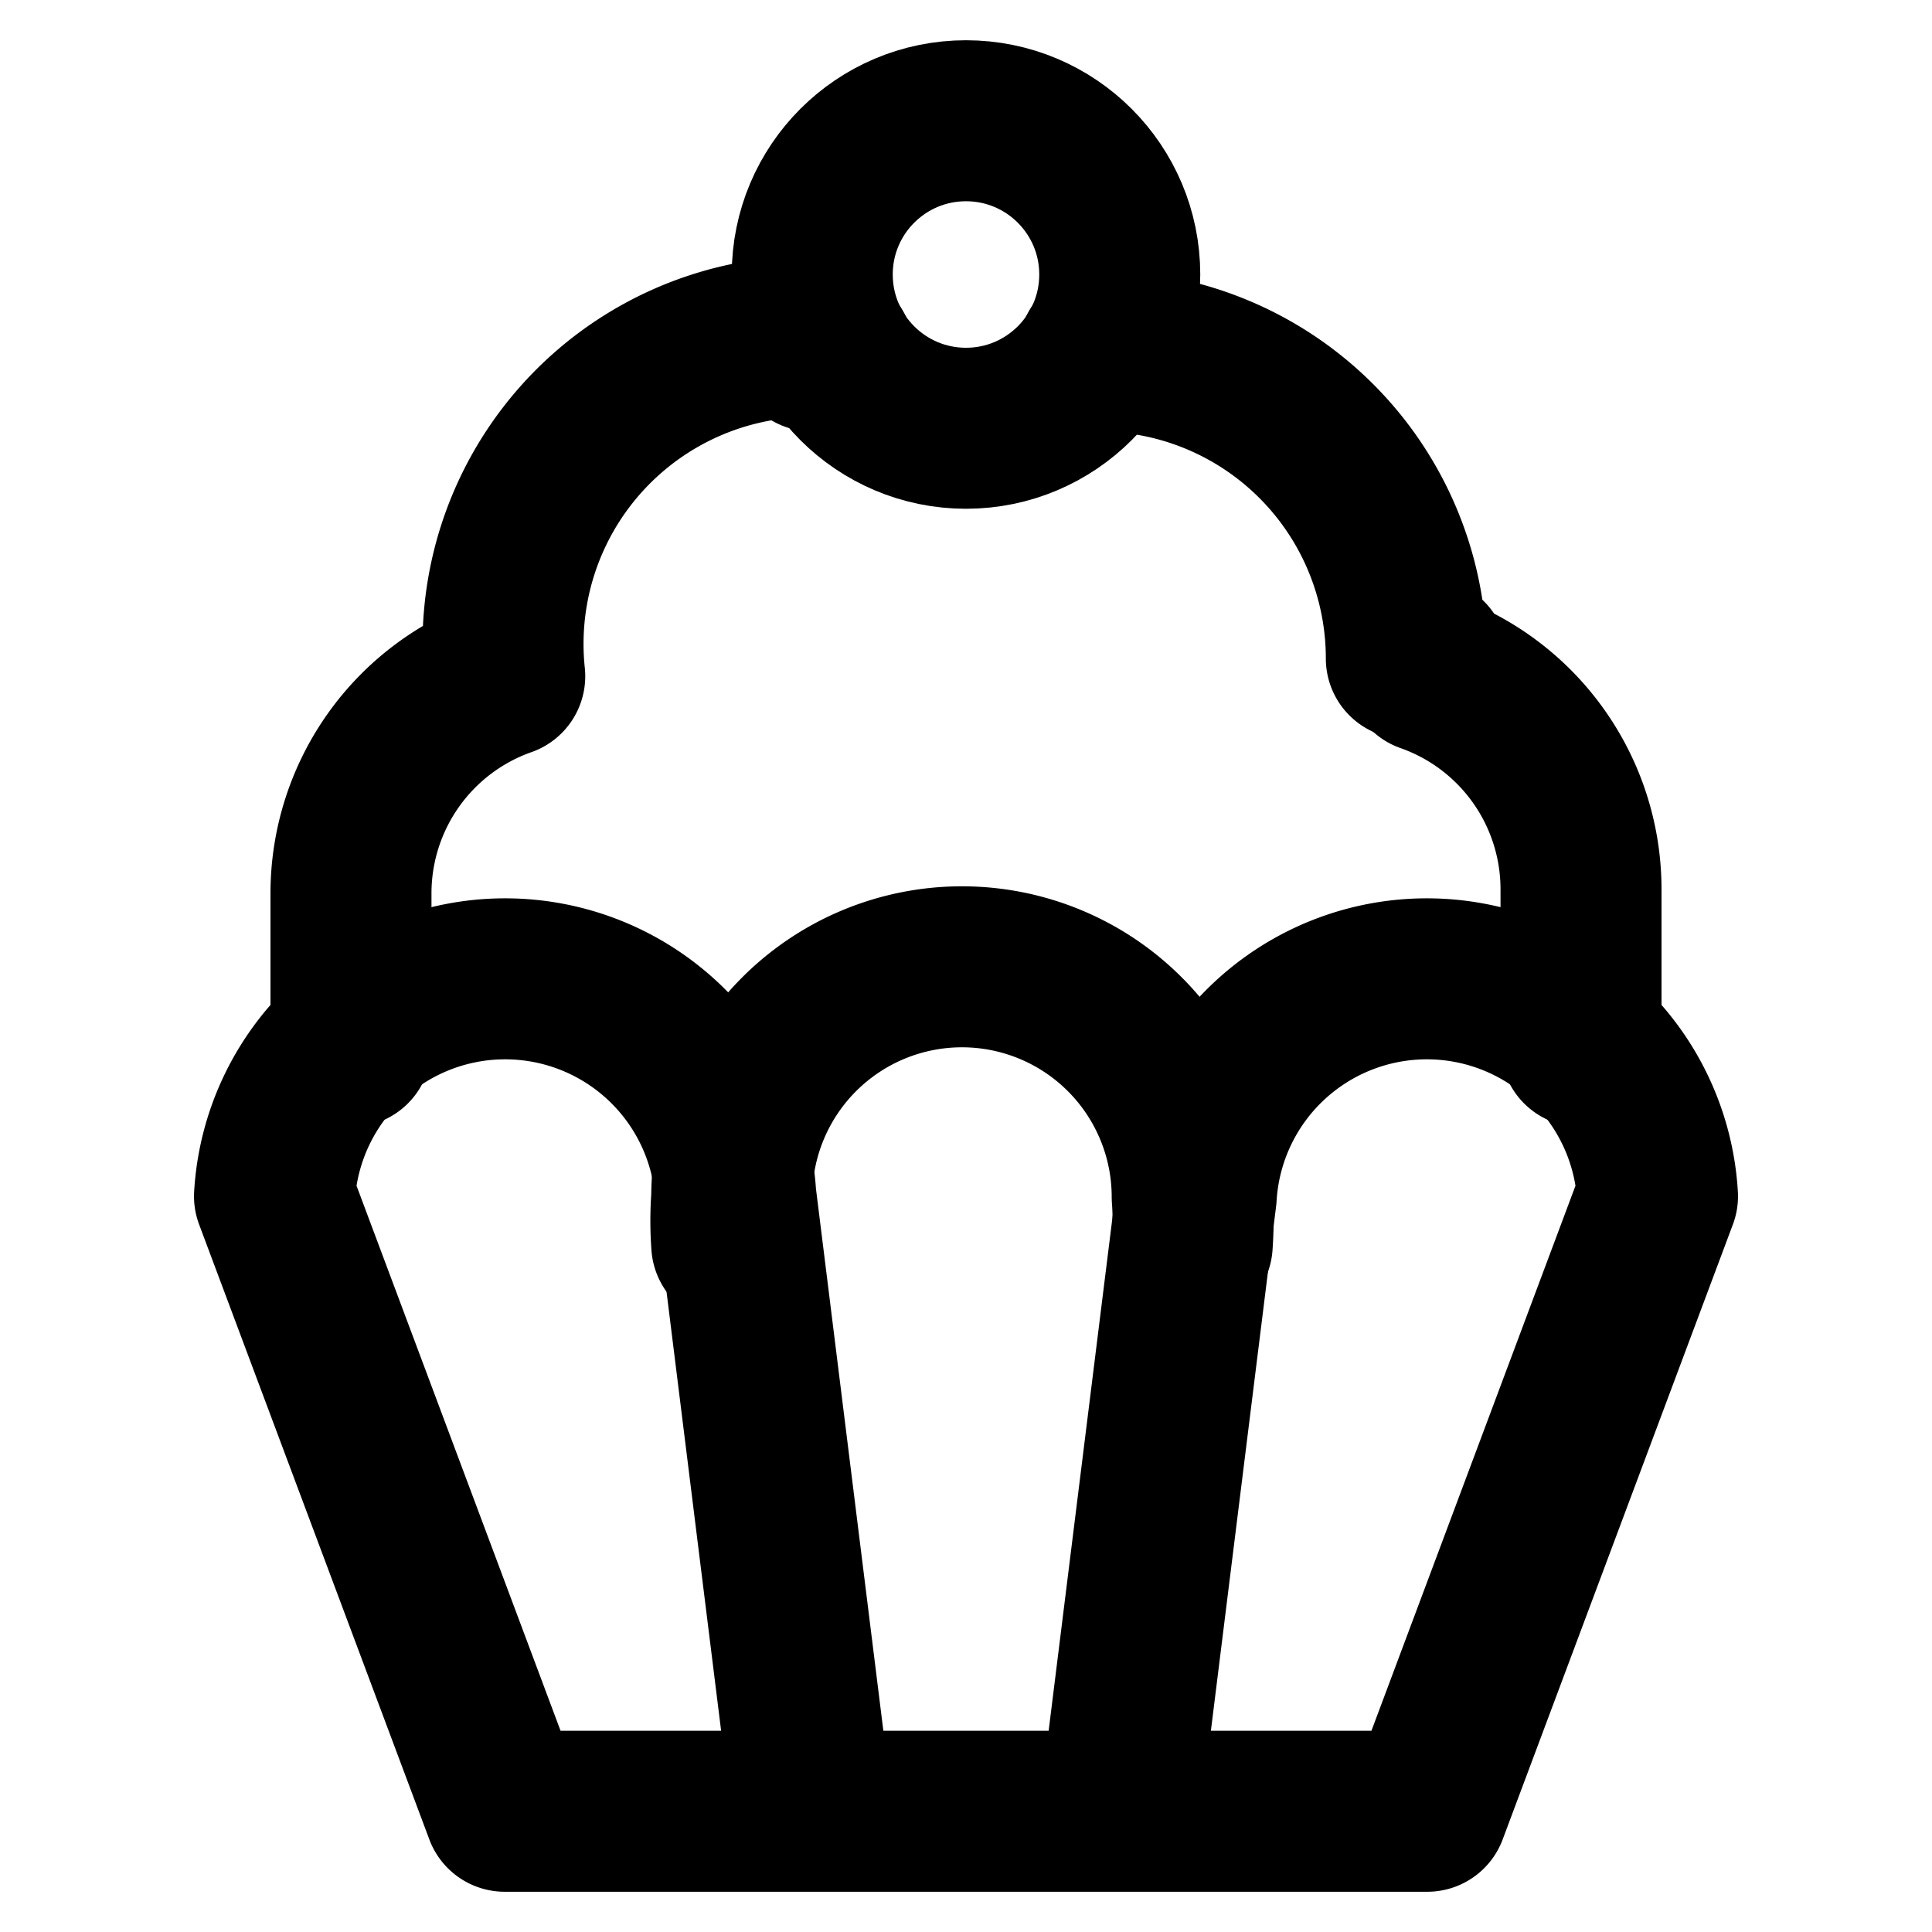 <svg
  xmlns="http://www.w3.org/2000/svg"
  width="24"
  height="24"
  viewBox="0 0 24 24"
  fill="none"
  stroke="currentColor"
  stroke-width="2"
  stroke-linecap="round"
  stroke-linejoin="round"
>
  <path d="m10.09 22.5-.95-7.64a2.87 2.87 0 0 0-5.73 0l2.86 7.64h11.46l2.86-7.64a2.87 2.87 0 0 0-5.73 0l-.95 7.64" />
  <path d="M10.09 4.36h.26" />
  <path d="M13.91 4.36h-.26a3.82 3.82 0 0 1 3.82 3.82" />
  <path d="M14.81 15.46a4 4 0 0 0 0-.59 1 1 0 0 0-5.72 0 4 4 0 0 0 0 .59h0" />
  <path d="M17.73 8.18v.17a2.86 2.86 0 0 1 1.91 2.7V13" />
  <path d="M4.36 13v-1.9a2.86 2.86 0 0 1 1.91-2.7A3.82 3.82 0 0 1 10 4.18" />
  <circle cx="12" cy="3.41" r="1.91" />
</svg>
